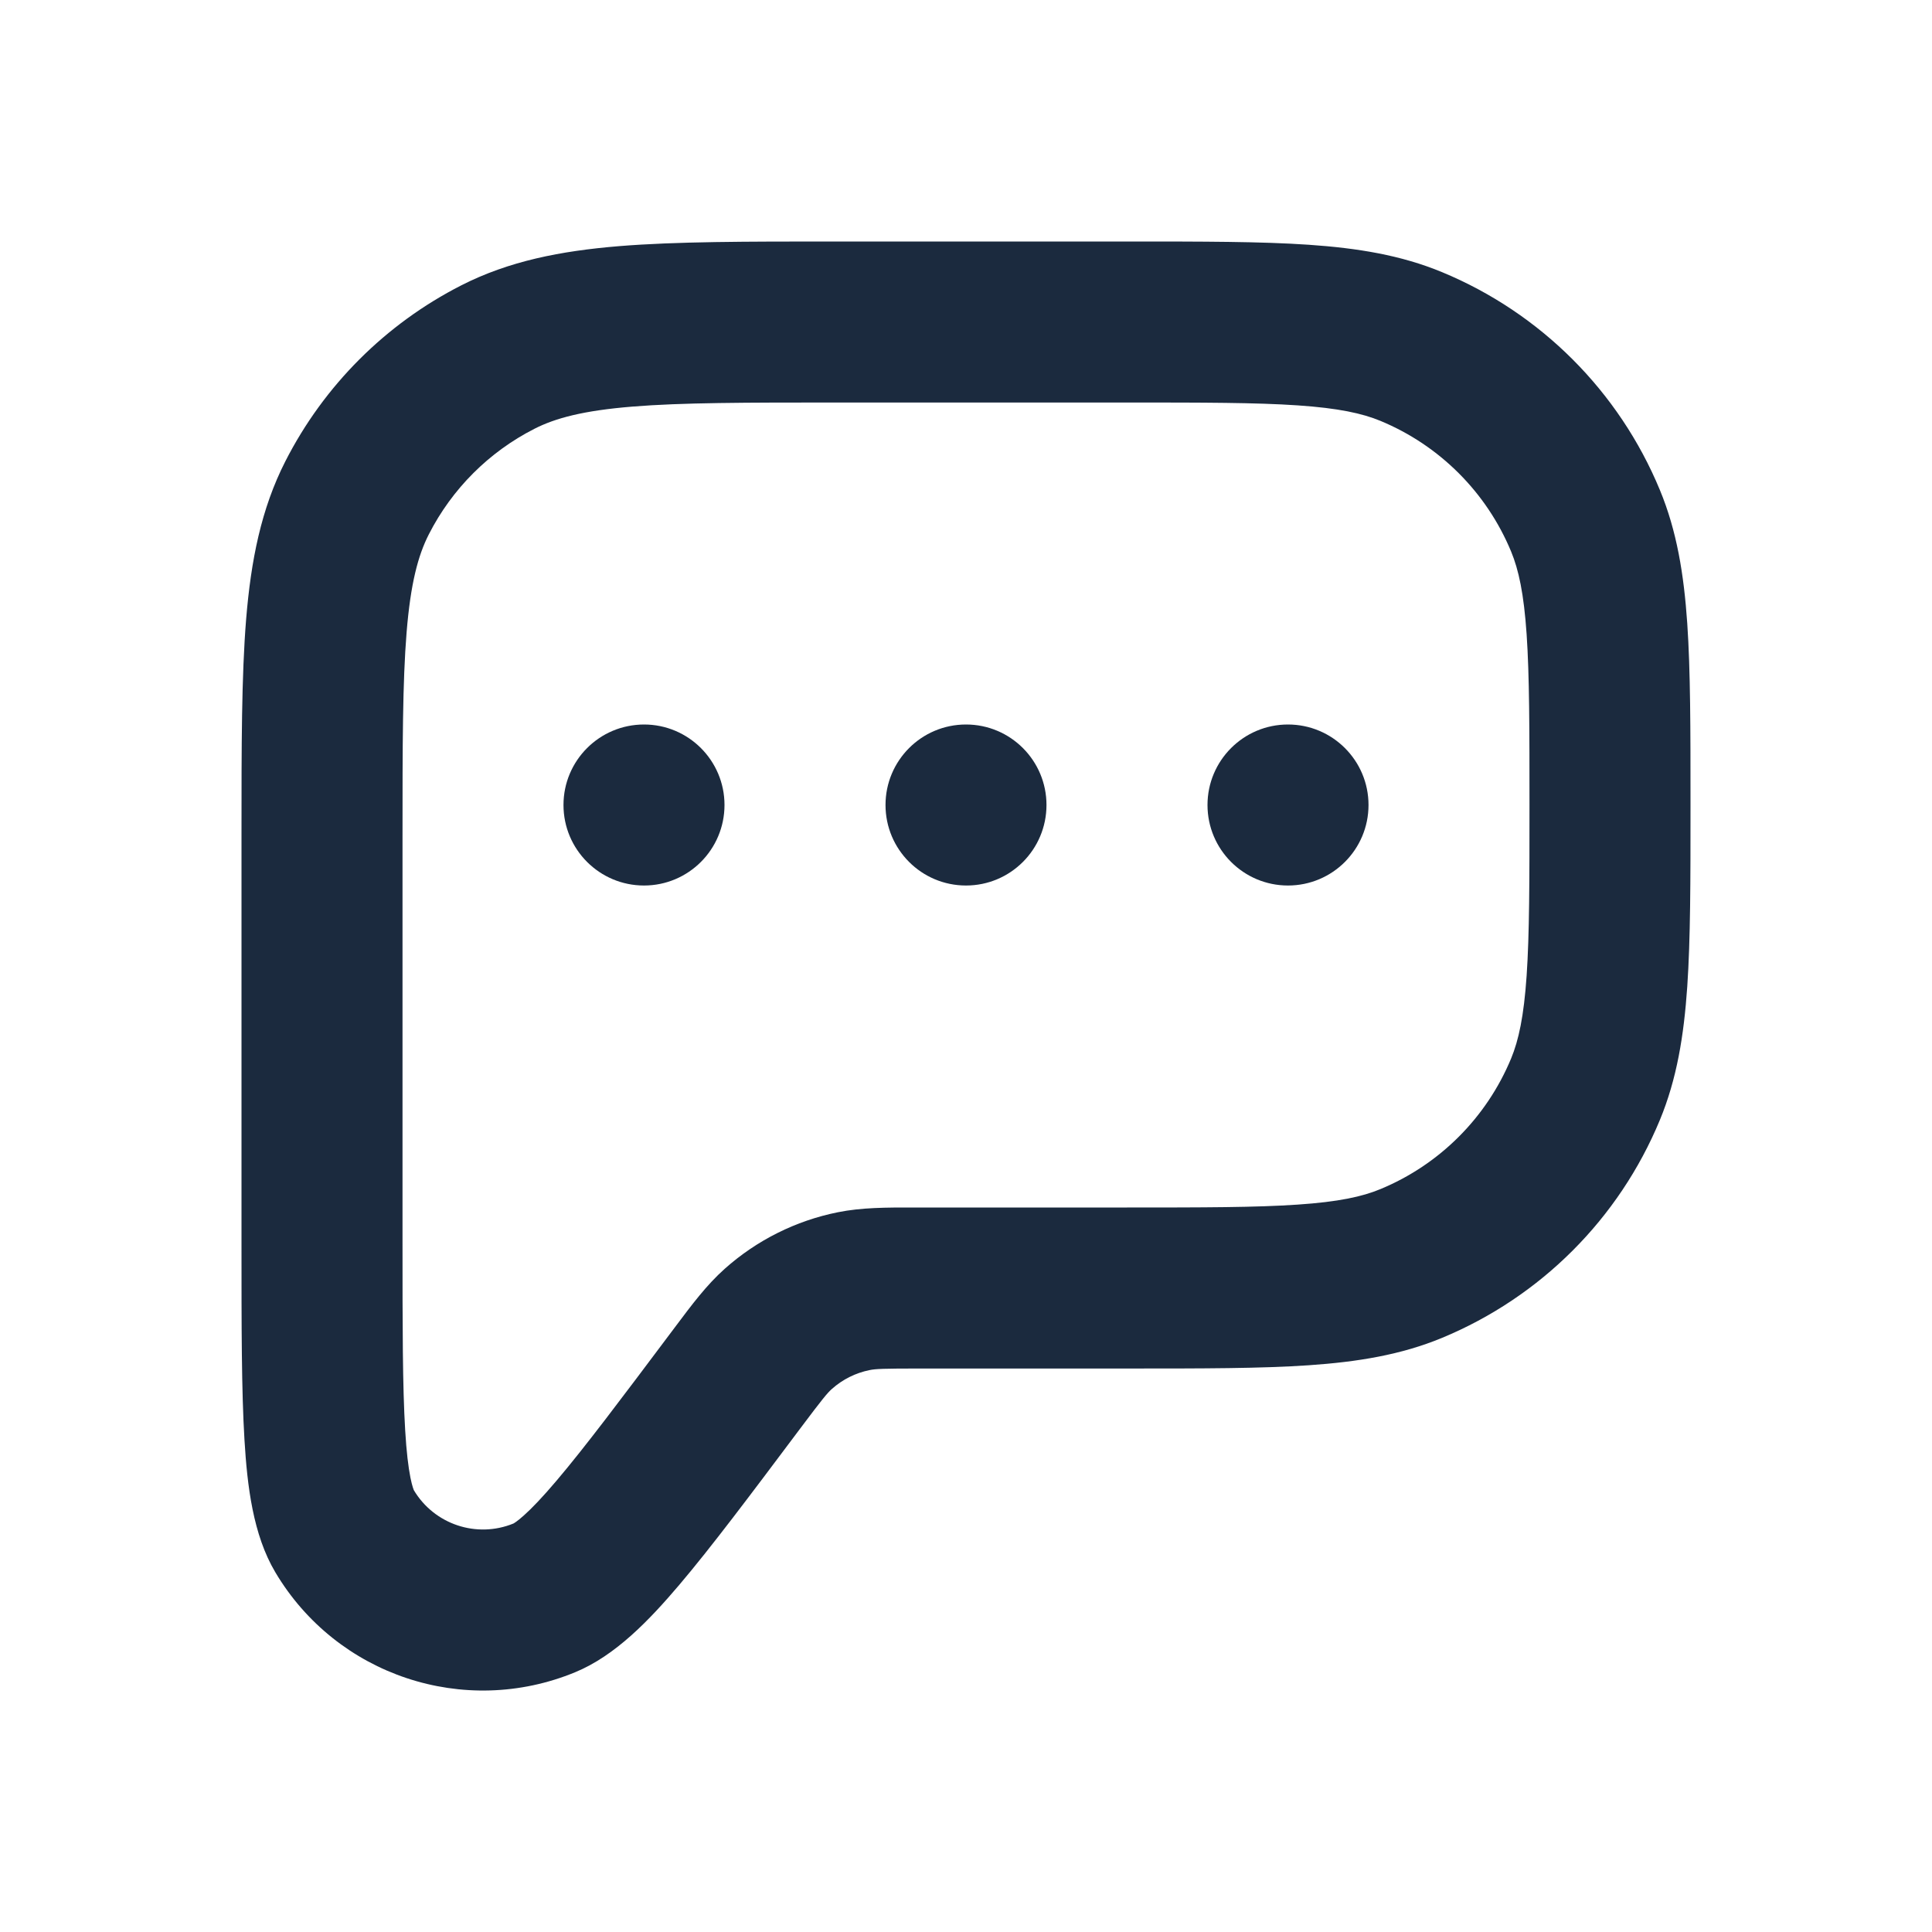 <svg width="50" height="50" viewBox="0 0 50 50" fill="none" xmlns="http://www.w3.org/2000/svg">
<path fill-rule="evenodd" clip-rule="evenodd" d="M21.578 6.25H29.241C31.119 6.25 32.635 6.25 33.868 6.334C35.136 6.421 36.258 6.603 37.32 7.043C39.872 8.1 41.9 10.128 42.957 12.68C43.397 13.742 43.579 14.864 43.666 16.132C43.75 17.365 43.75 18.881 43.75 20.759V20.907C43.75 22.786 43.75 24.301 43.666 25.535C43.579 26.803 43.397 27.924 42.957 28.986C41.9 31.539 39.872 33.566 37.32 34.624C36.258 35.064 35.136 35.246 33.868 35.333C32.635 35.417 31.119 35.417 29.241 35.417H23.809C22.852 35.417 22.661 35.426 22.505 35.458C22.143 35.531 21.806 35.699 21.529 35.946C21.411 36.051 21.289 36.198 20.714 36.964L20.669 37.024C19.407 38.707 18.402 40.047 17.579 41.017C16.805 41.928 15.931 42.845 14.888 43.276C12.016 44.463 8.709 43.361 7.124 40.688C6.548 39.717 6.399 38.459 6.327 37.266C6.25 35.997 6.25 34.321 6.25 32.218V21.578C6.25 19.32 6.25 17.498 6.37 16.024C6.495 14.505 6.757 13.171 7.385 11.938C8.384 9.978 9.978 8.384 11.938 7.385C13.171 6.757 14.505 6.495 16.024 6.37C17.498 6.25 19.32 6.25 21.578 6.25ZM16.363 10.523C15.102 10.626 14.378 10.818 13.829 11.098C12.653 11.697 11.697 12.653 11.098 13.829C10.818 14.378 10.626 15.102 10.523 16.363C10.418 17.648 10.417 19.299 10.417 21.667V32.143C10.417 34.338 10.418 35.887 10.486 37.015C10.519 37.573 10.567 37.965 10.622 38.242C10.669 38.476 10.71 38.564 10.712 38.569C11.241 39.453 12.336 39.818 13.289 39.428C13.294 39.425 13.379 39.38 13.557 39.22C13.768 39.032 14.041 38.747 14.402 38.321C15.134 37.459 16.064 36.22 17.381 34.464C17.411 34.424 17.441 34.384 17.471 34.344C17.905 33.765 18.286 33.255 18.755 32.837C19.584 32.097 20.594 31.592 21.683 31.373C22.299 31.249 22.936 31.249 23.66 31.25C23.709 31.25 23.759 31.25 23.809 31.25H29.167C31.137 31.25 32.51 31.249 33.584 31.175C34.641 31.104 35.256 30.969 35.725 30.774C37.257 30.14 38.473 28.923 39.108 27.392C39.302 26.922 39.437 26.307 39.509 25.251C39.582 24.176 39.583 22.803 39.583 20.833C39.583 18.863 39.582 17.49 39.509 16.416C39.437 15.36 39.302 14.744 39.108 14.275C38.473 12.743 37.257 11.527 35.725 10.892C35.256 10.698 34.641 10.563 33.584 10.491C32.51 10.418 31.137 10.417 29.167 10.417H21.667C19.299 10.417 17.648 10.418 16.363 10.523Z" fill="#1B2A3E"/>
<path d="M16.667 22.917C17.817 22.917 18.75 21.984 18.75 20.833C18.75 19.683 17.817 18.75 16.667 18.75C15.516 18.75 14.583 19.683 14.583 20.833C14.583 21.984 15.516 22.917 16.667 22.917Z" fill="#1B2A3E"/>
<path d="M27.083 20.833C27.083 21.984 26.151 22.917 25 22.917C23.849 22.917 22.917 21.984 22.917 20.833C22.917 19.683 23.849 18.75 25 18.75C26.151 18.75 27.083 19.683 27.083 20.833Z" fill="#1B2A3E"/>
<path d="M35.417 20.833C35.417 21.984 34.484 22.917 33.333 22.917C32.183 22.917 31.25 21.984 31.25 20.833C31.25 19.683 32.183 18.75 33.333 18.75C34.484 18.75 35.417 19.683 35.417 20.833Z" fill="#1B2A3E"/>
</svg>

